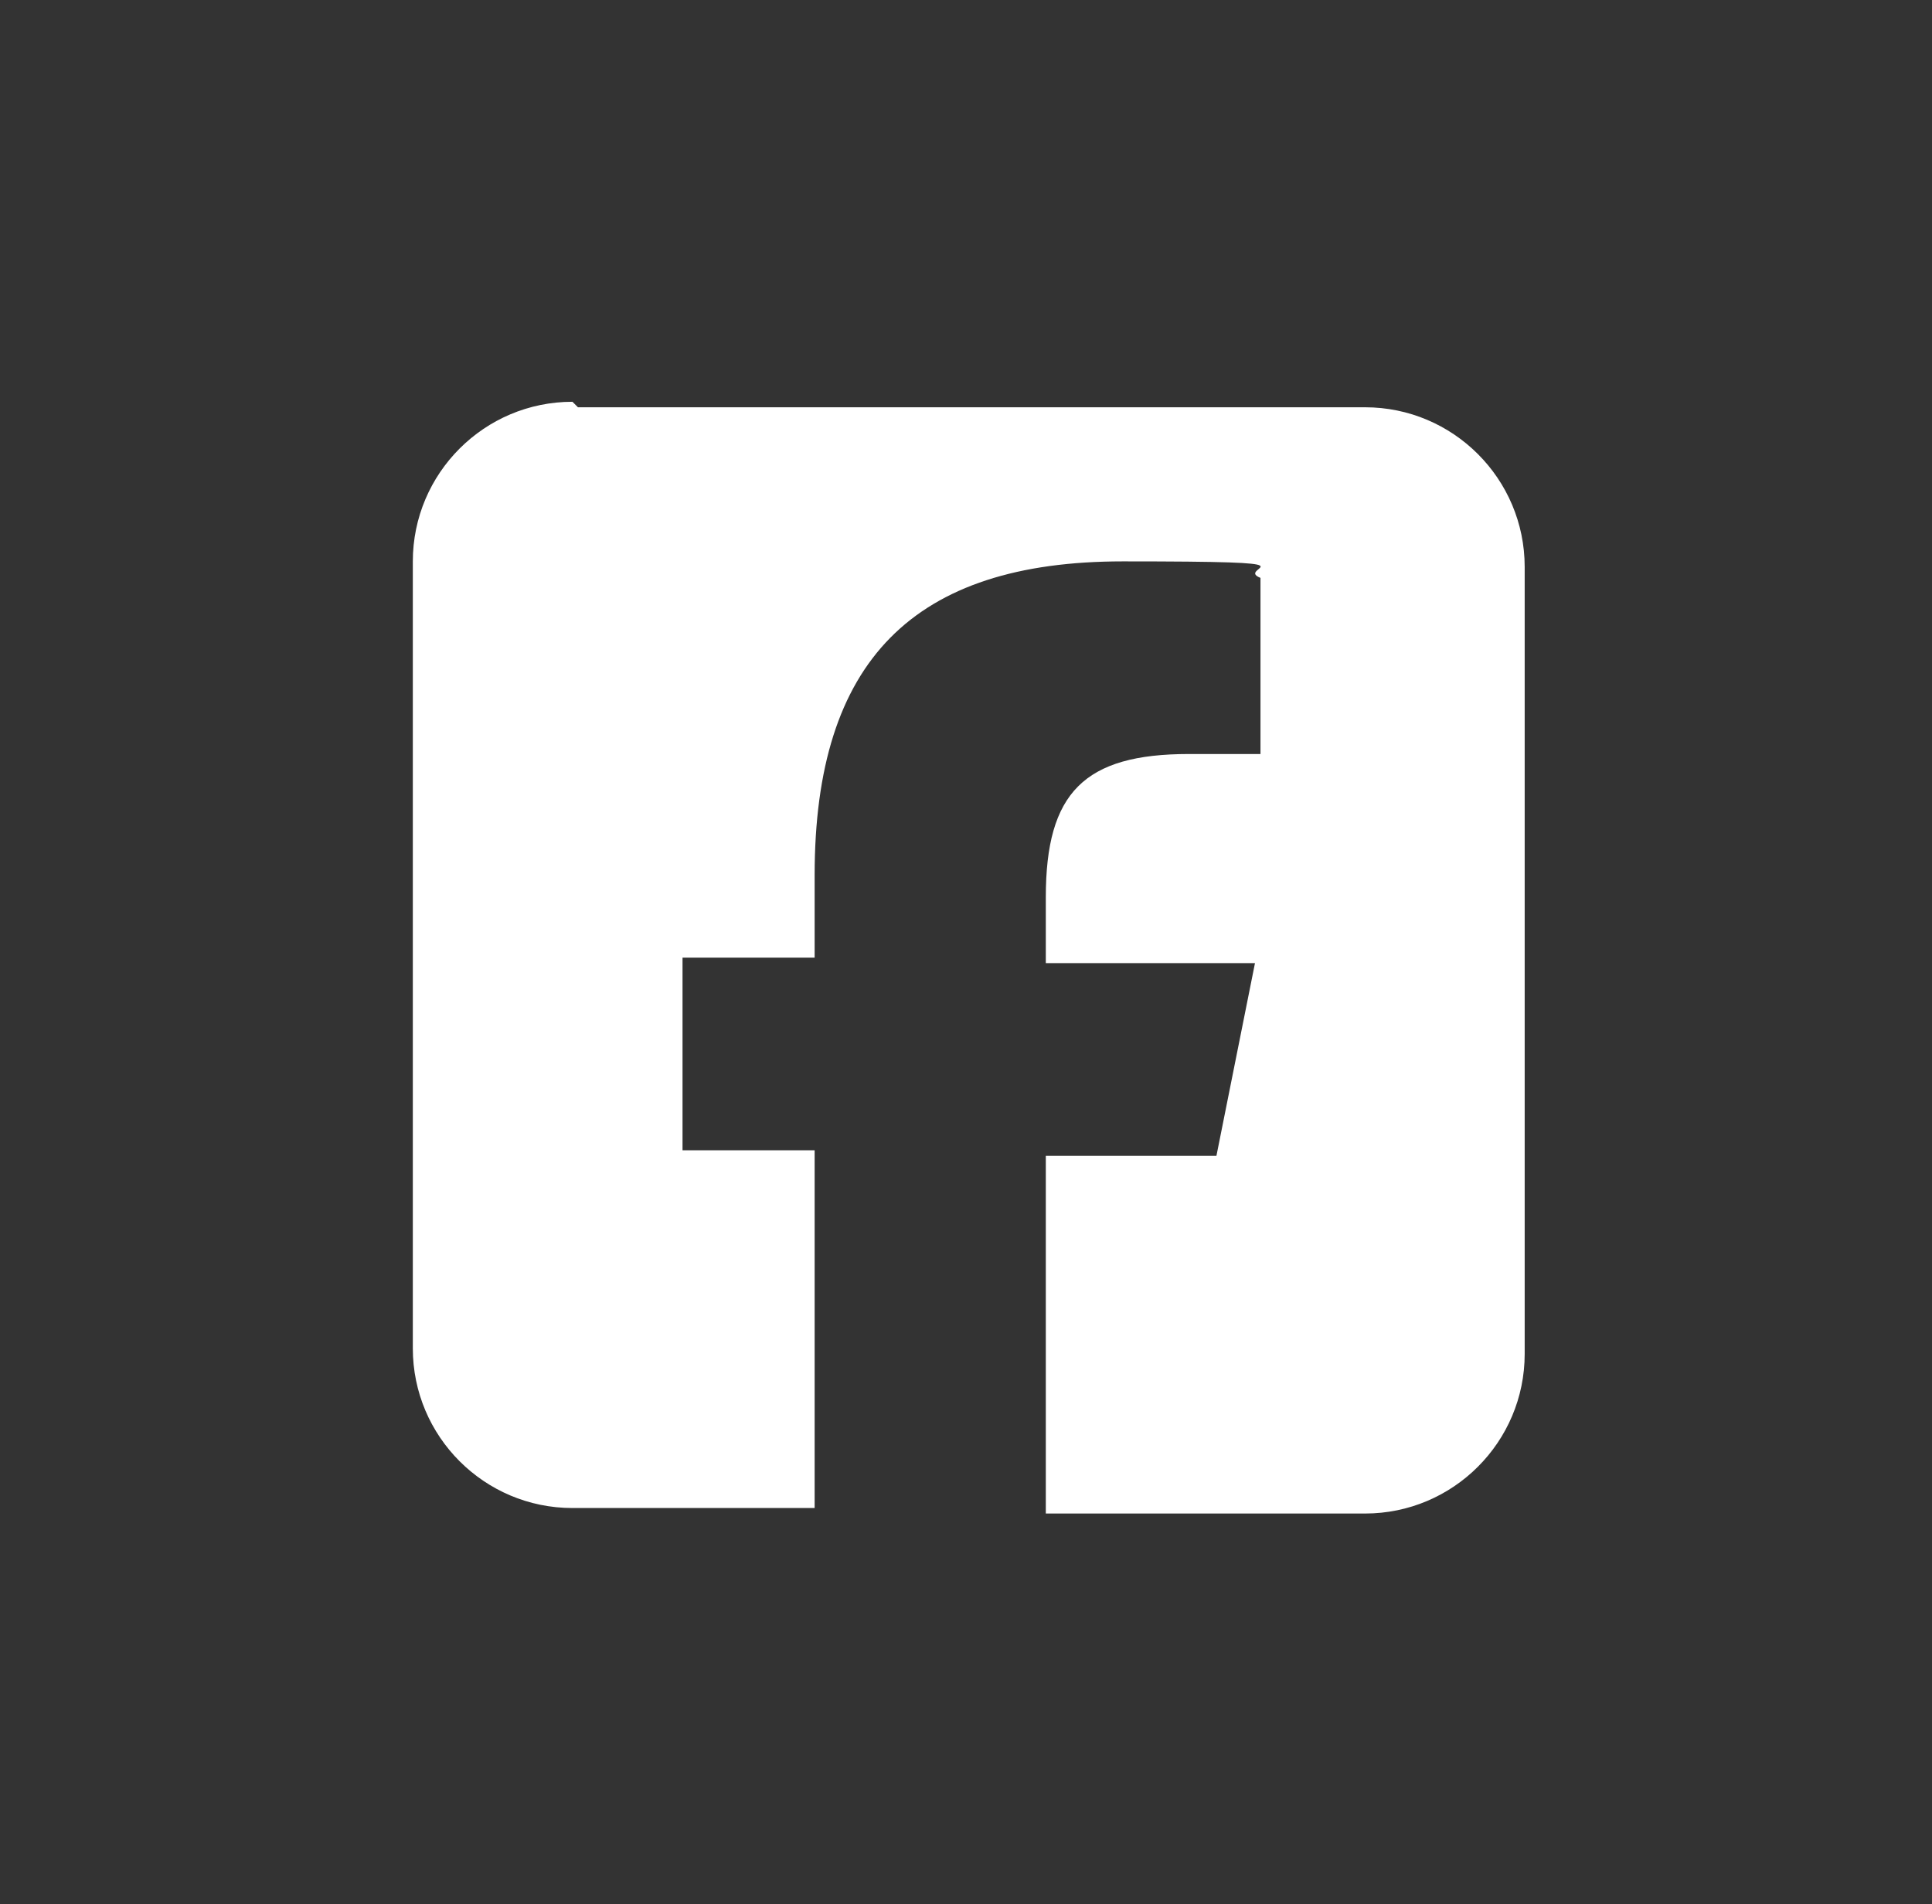 <?xml version="1.0" encoding="UTF-8"?>
<svg xmlns="http://www.w3.org/2000/svg" id="Ebene_1" version="1.1" viewBox="0 0 35.1 34.6">
  <rect x="0" y="0" width="35.1" height="34.6" fill="#333333" stroke="none"/>
  <defs>
    <style>
      .st0 {
        fill: #fff;
      }
    </style>
  </defs>
  <path class="st0" d="M10.4,7.3c-1.6,0-2.9,1.3-2.9,2.9v14.3c0,1.6,1.3,2.9,2.9,2.9h4.4v-6.5h-2.4v-3.5h2.4v-1.5c0-3.9,1.8-5.7,5.6-5.7s2,.1,2.5.3v3.2h-1.3c-1.9,0-2.6.7-2.6,2.6v1.2h3.8l-.7,3.5h-3.1v6.5h5.8c1.6,0,2.9-1.3,2.9-2.9v-14.3c0-1.6-1.3-2.9-2.9-2.9,0,0-14.3,0-14.3,0Z"></path>
</svg>
